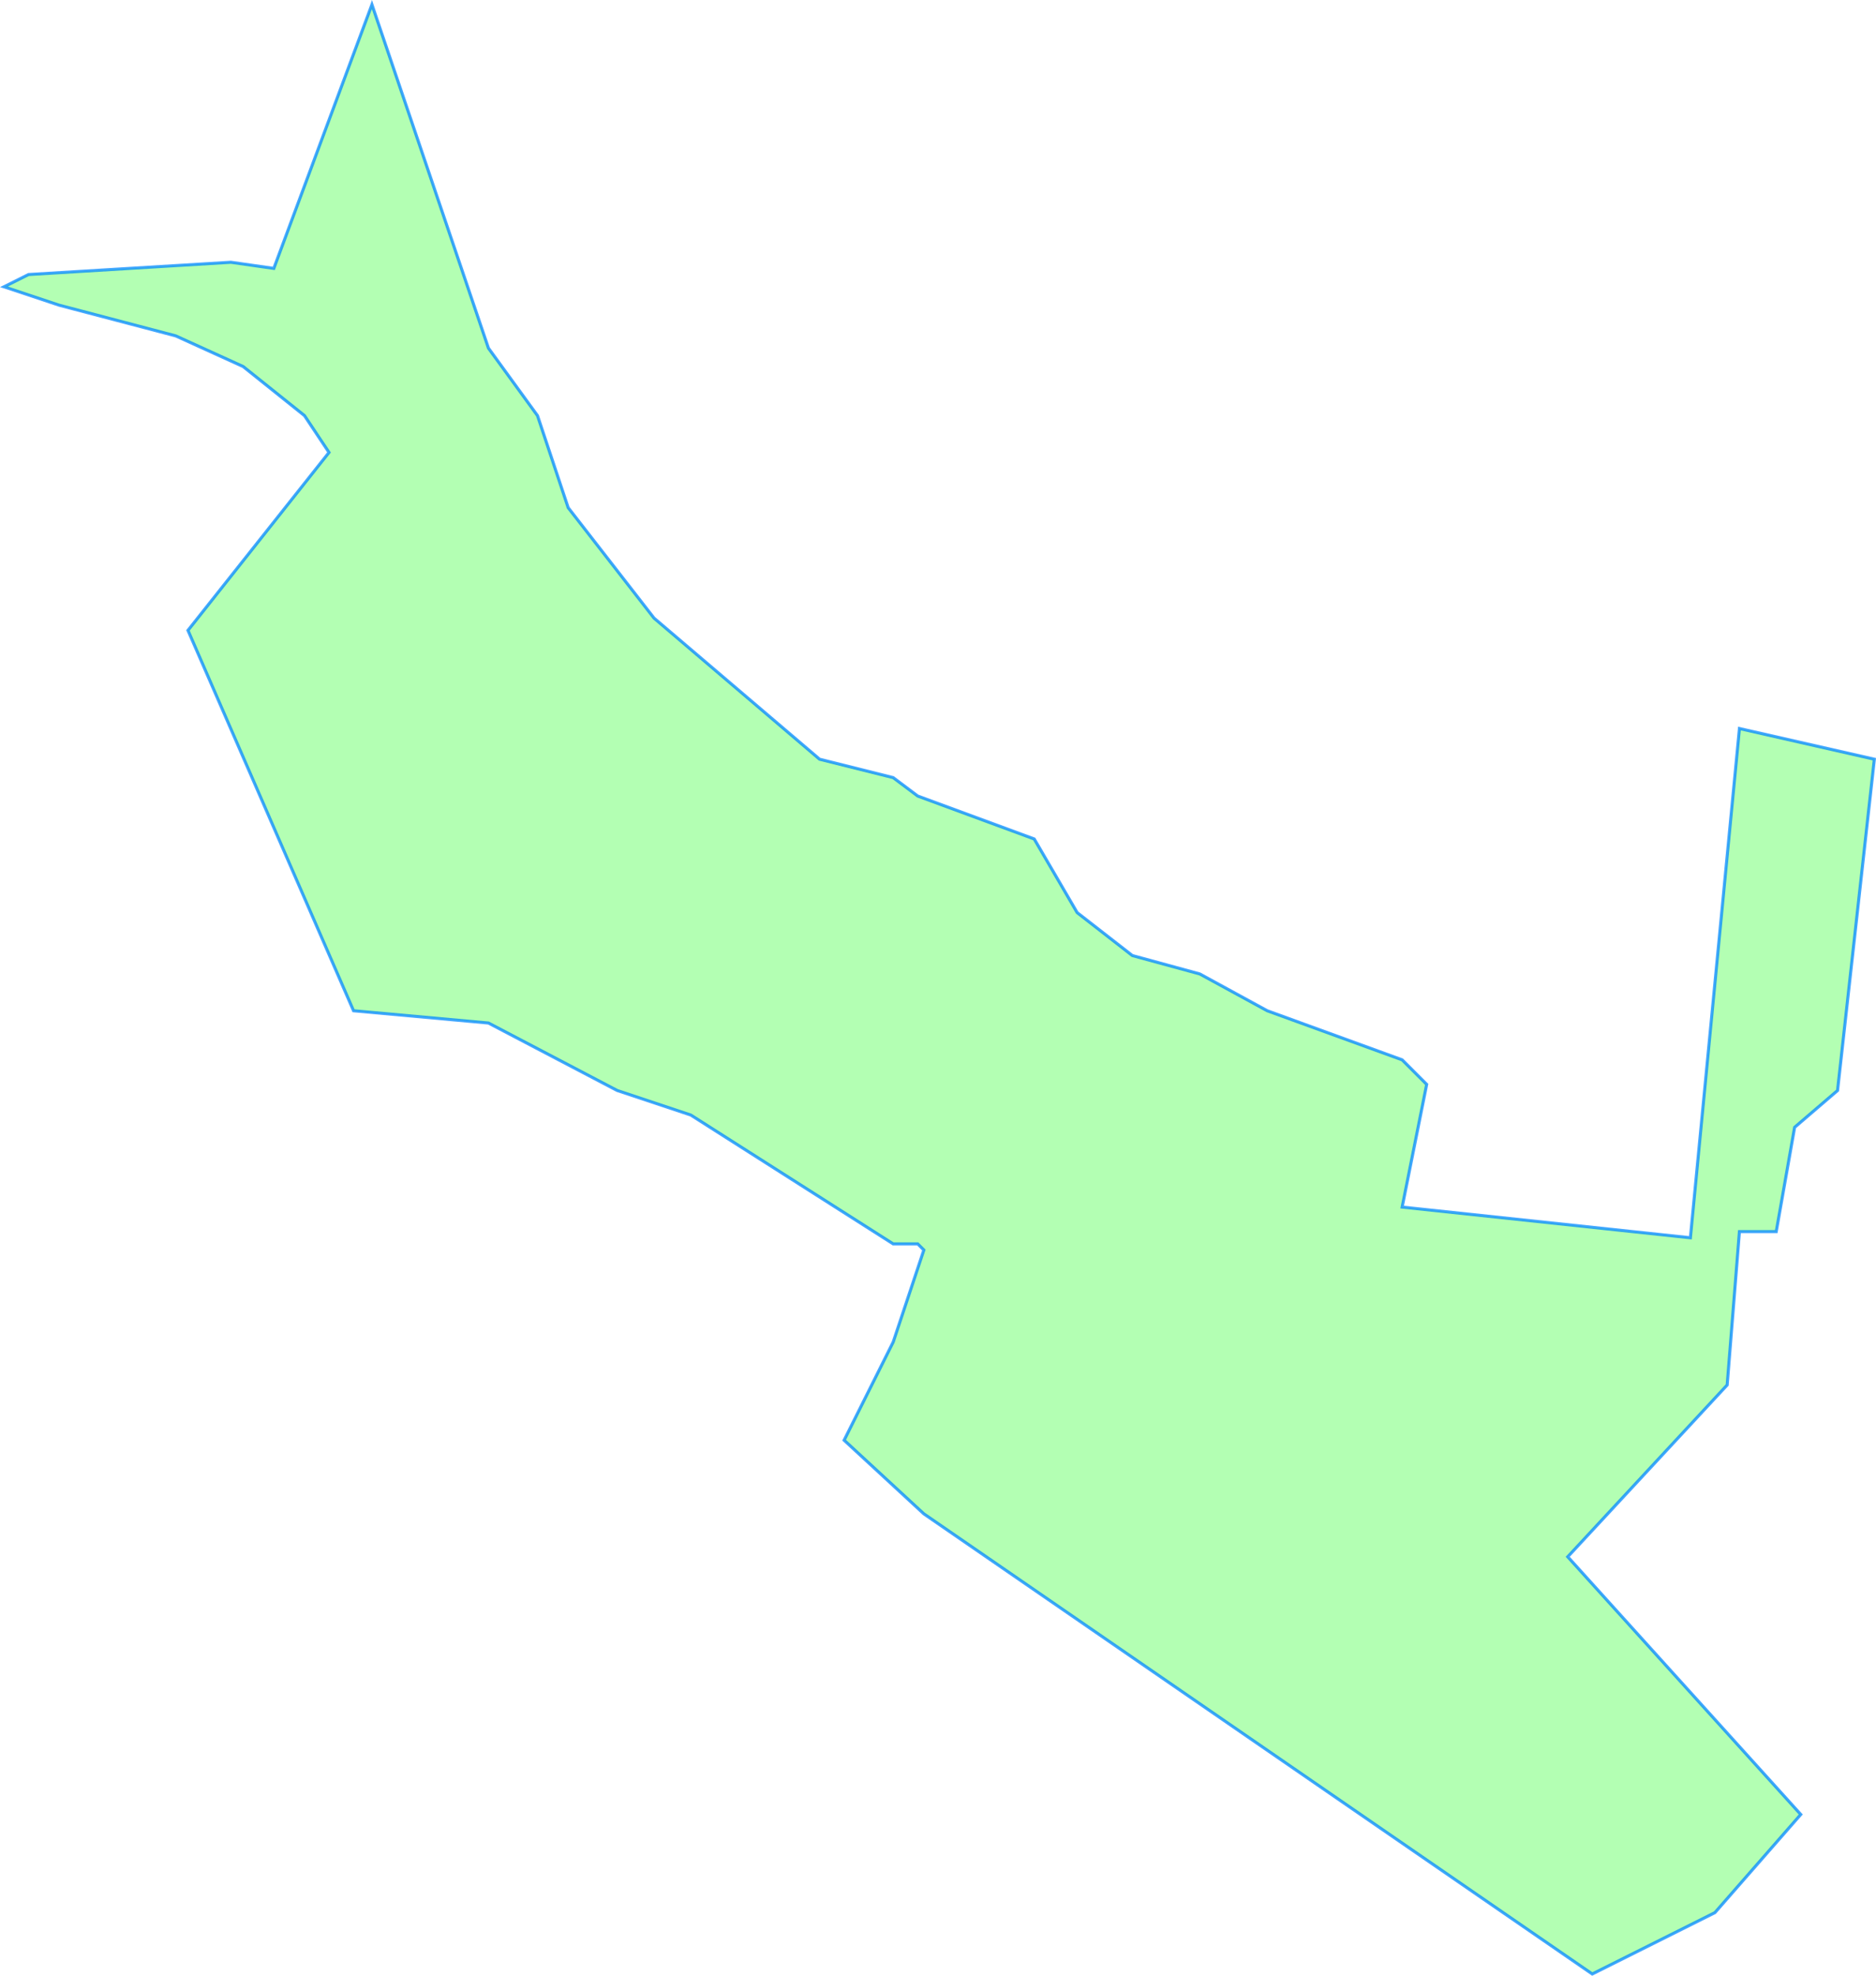 <svg version="1.1" viewBox="0 0 305.92 322.04" xmlns="http://www.w3.org/2000/svg">
  <title>Riedenthal</title>
  <desc>Gemeindegebiet Umriss</desc>
  <path
  d="m0.652 46.746 4 -2 33 -2 7 1 16 -43 19 56 8 11 5 15 14 18 27 23 12 3 4 3 19 7 7 12 9 7 11 3 11 6 22 8 4 4 -4 20 47 5 8 -83 22 5 -6 54 -7 6 -3 17
h -6 l -2 25 -26 28 38 42 -14 16 -20 10 -109 -75 -13 -12 8 -16 5 -15 -1 -1
h -4 l -33 -21 -12 -4 -21 -11 -22 -2 -27 -62 23 -29 -4 -6 -10 -8 -11 -5 -19 -5z"
  fill="lime" fill-opacity=".3" stroke="#08f" stroke-opacity=".75" stroke-width=".5"/>
</svg>
